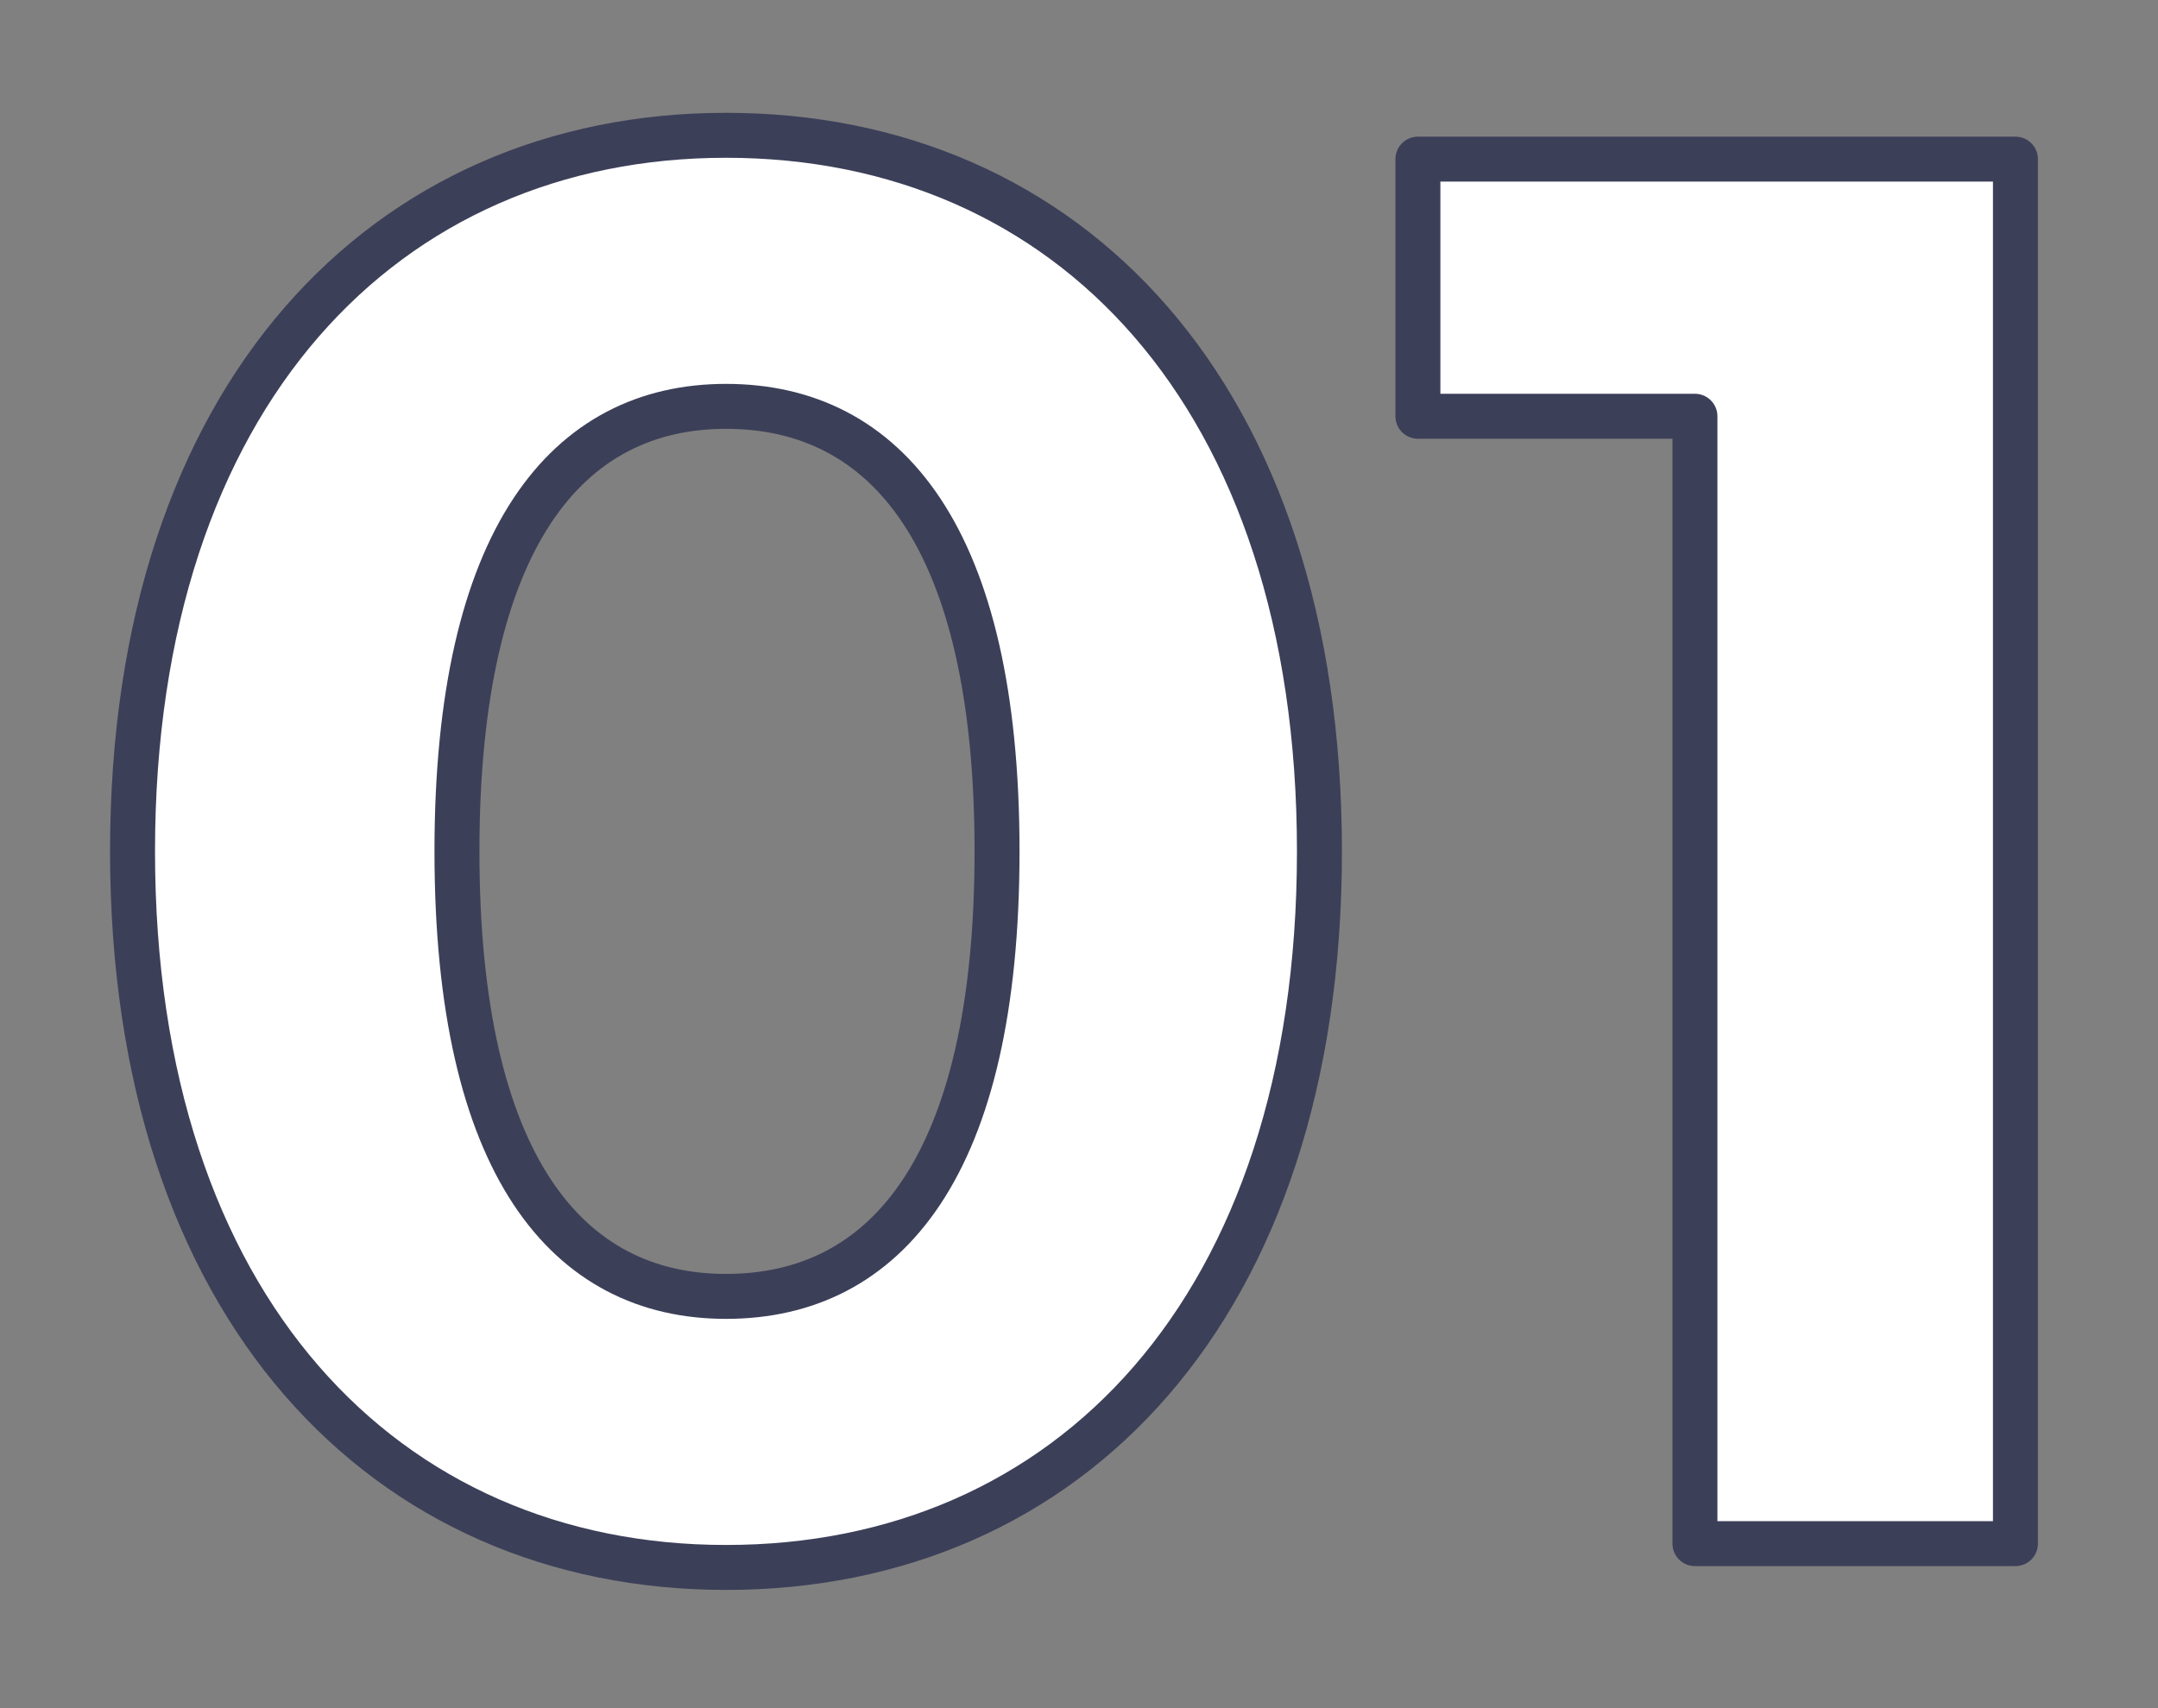 <svg xmlns="http://www.w3.org/2000/svg" width="48" height="38" viewBox="0 0 48 38">
  <rect x="0" y="0" width="48" height="38" fill="#808080" stroke="none"/>
  <defs>
    <style>
      .cls-1 {
        fill: #fff;
        stroke: #3c3f58;
        stroke-linejoin: round;
        stroke-width: 1px;
        fill-rule: evenodd;
      }
    </style>
  </defs>
  <path id="num01.svg" class="cls-1" d="M228.648,2003.37c7.614,0,13.2-5.76,13.2-15.93s-5.588-15.93-13.2-15.93c-7.569,0-13.2,5.77-13.2,15.93S221.079,2003.37,228.648,2003.37Zm0-6.03c-3.52,0-5.984-2.9-5.984-9.9s2.464-9.9,5.984-9.9c3.565,0,6.029,2.9,6.029,9.9S232.213,1997.34,228.648,1997.34Zm15.39-25.3v5.72H250.2v25.08h7.129v-30.8h-13.29Z" transform="translate(-212.5 -1968.5)"/>
</svg>

